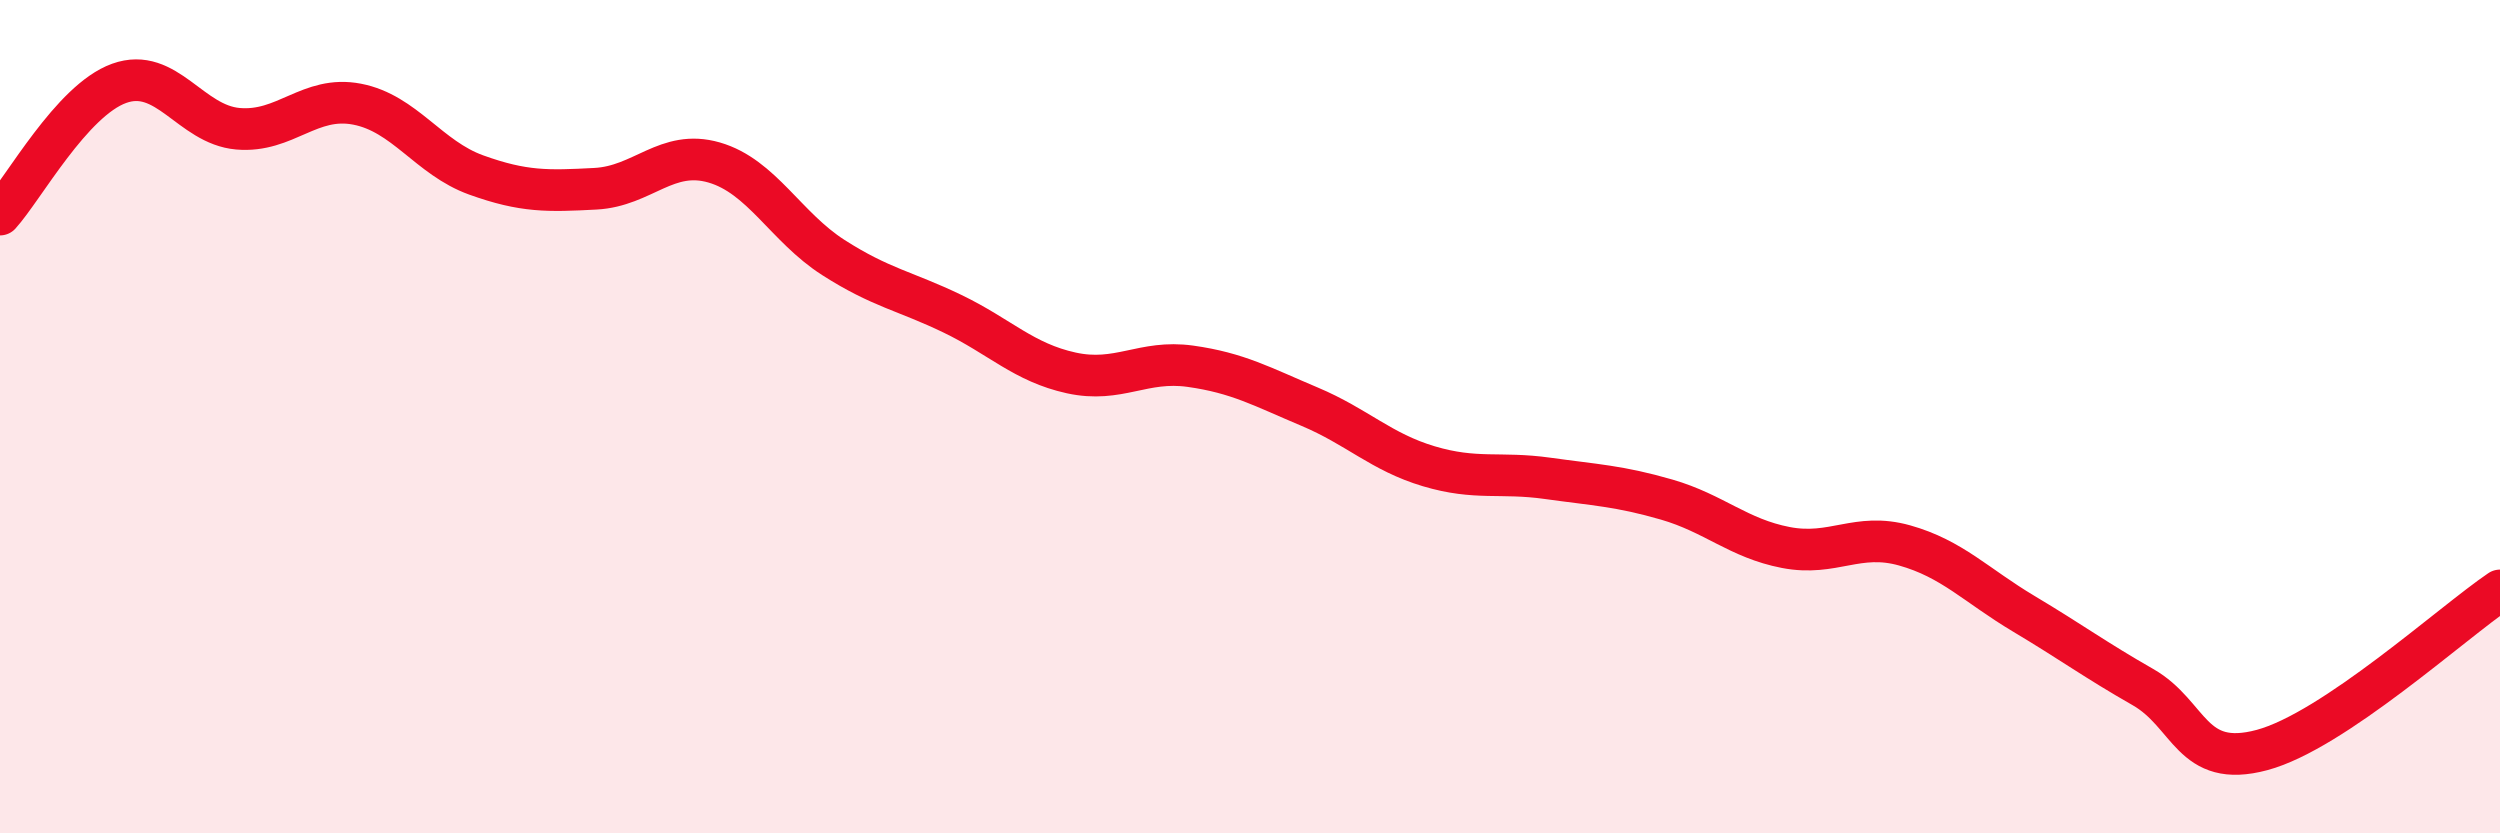 
    <svg width="60" height="20" viewBox="0 0 60 20" xmlns="http://www.w3.org/2000/svg">
      <path
        d="M 0,5.15 C 0.57,4.52 1.72,2.41 2.86,2 C 4,1.59 4.57,2.99 5.71,3.09 C 6.85,3.19 7.43,2.28 8.57,2.5 C 9.71,2.72 10.29,3.79 11.43,4.2 C 12.57,4.61 13.15,4.59 14.29,4.53 C 15.43,4.47 16,3.57 17.14,3.9 C 18.28,4.23 18.86,5.45 20,6.18 C 21.14,6.91 21.72,6.98 22.86,7.53 C 24,8.08 24.57,8.7 25.71,8.95 C 26.85,9.2 27.43,8.63 28.57,8.79 C 29.71,8.95 30.29,9.28 31.43,9.76 C 32.57,10.24 33.15,10.85 34.29,11.19 C 35.43,11.53 36,11.32 37.14,11.48 C 38.28,11.64 38.86,11.66 40,11.99 C 41.14,12.32 41.72,12.92 42.86,13.14 C 44,13.36 44.57,12.77 45.71,13.09 C 46.85,13.41 47.43,14.05 48.57,14.73 C 49.71,15.41 50.29,15.84 51.43,16.49 C 52.57,17.14 52.58,18.46 54.29,18 C 56,17.54 58.86,14.94 60,14.17L60 20L0 20Z"
        fill="#EB0A25"
        opacity="0.1"
        stroke-linecap="round"
        stroke-linejoin="round"
      />
      <path
        d="M 0,5.15 C 0.57,4.52 1.72,2.41 2.86,2 C 4,1.59 4.57,2.99 5.71,3.09 C 6.85,3.19 7.43,2.28 8.57,2.5 C 9.71,2.72 10.29,3.79 11.43,4.2 C 12.57,4.61 13.15,4.59 14.29,4.53 C 15.43,4.47 16,3.57 17.14,3.9 C 18.28,4.23 18.86,5.45 20,6.18 C 21.14,6.91 21.72,6.98 22.86,7.53 C 24,8.08 24.57,8.7 25.71,8.95 C 26.85,9.2 27.43,8.63 28.57,8.79 C 29.71,8.95 30.29,9.28 31.43,9.76 C 32.57,10.24 33.15,10.85 34.29,11.19 C 35.43,11.53 36,11.32 37.14,11.48 C 38.28,11.64 38.86,11.66 40,11.99 C 41.14,12.32 41.72,12.92 42.86,13.14 C 44,13.36 44.57,12.77 45.71,13.09 C 46.85,13.41 47.43,14.05 48.57,14.73 C 49.71,15.41 50.29,15.84 51.43,16.49 C 52.57,17.14 52.58,18.46 54.29,18 C 56,17.54 58.86,14.94 60,14.17"
        stroke="#EB0A25"
        stroke-width="1"
        fill="none"
        stroke-linecap="round"
        stroke-linejoin="round"
      />
    </svg>
  